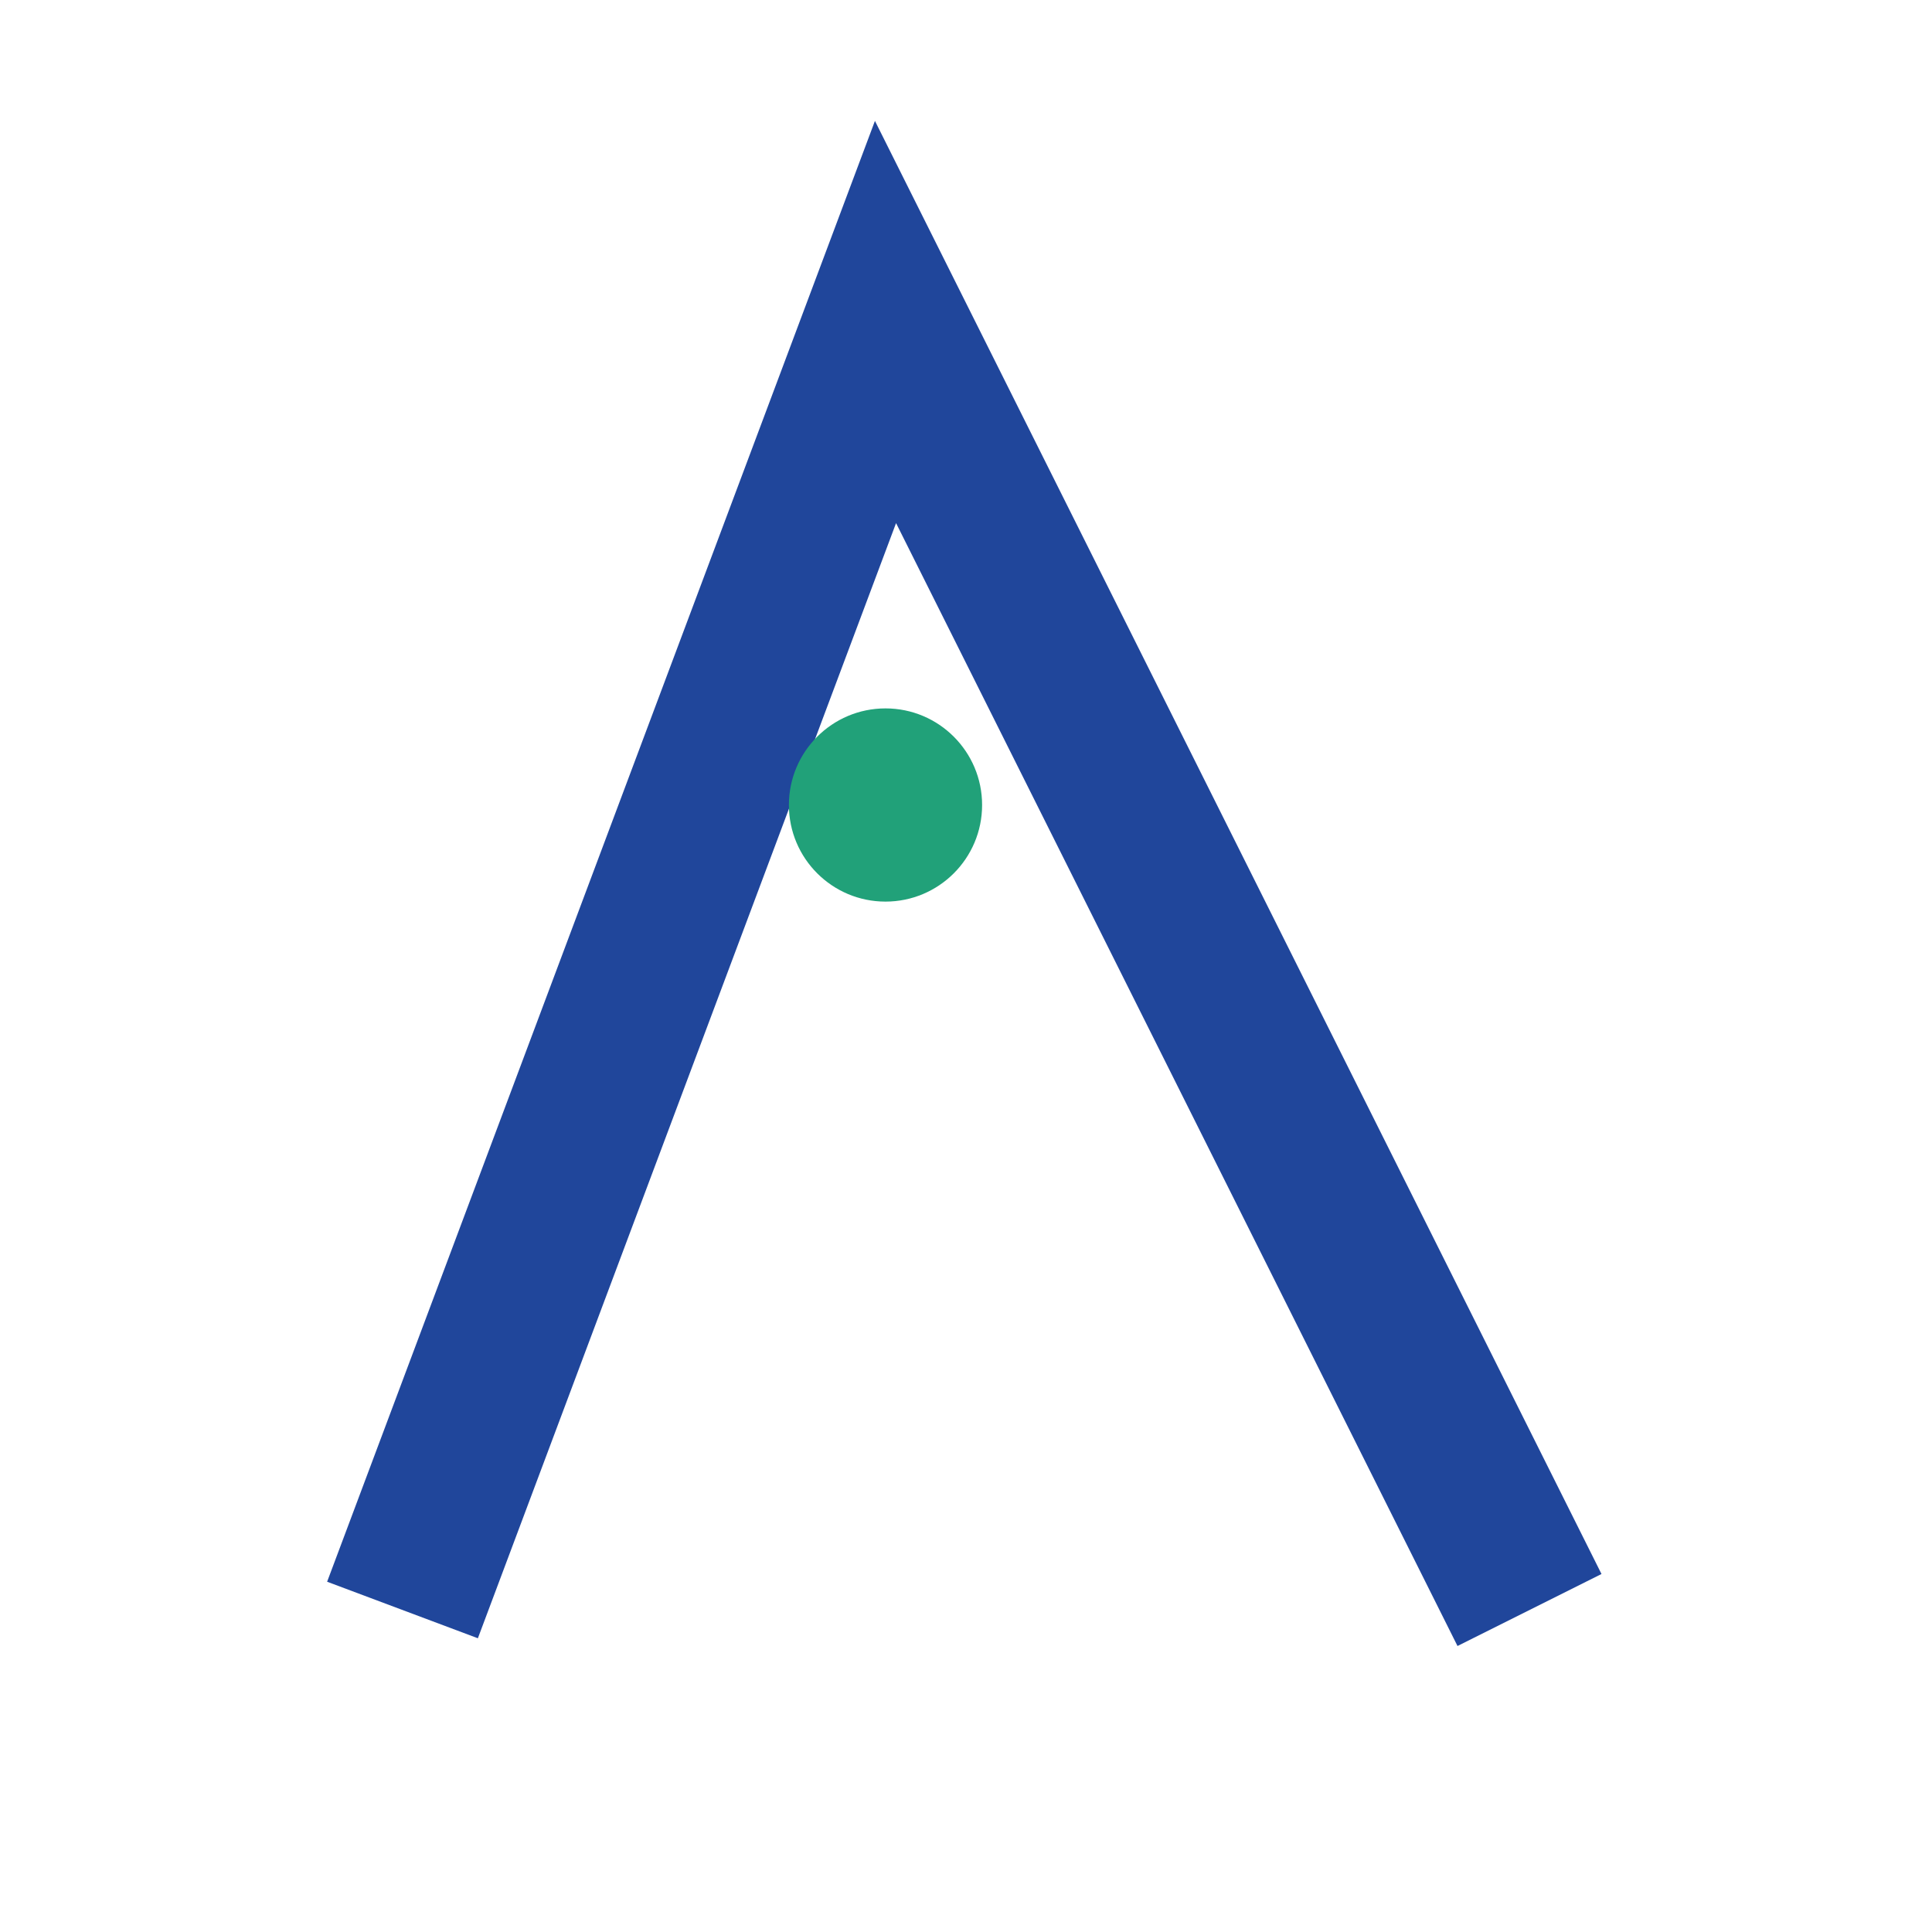 <?xml version="1.0" encoding="UTF-8"?>
<svg xmlns="http://www.w3.org/2000/svg" width="24" height="24" viewBox="0 0 24 24"><path d="M5 20l6-16 8 16" stroke="#20469B" stroke-width="2" fill="none"/><circle cx="11" cy="10" r="1.2" fill="#21A179"/></svg>